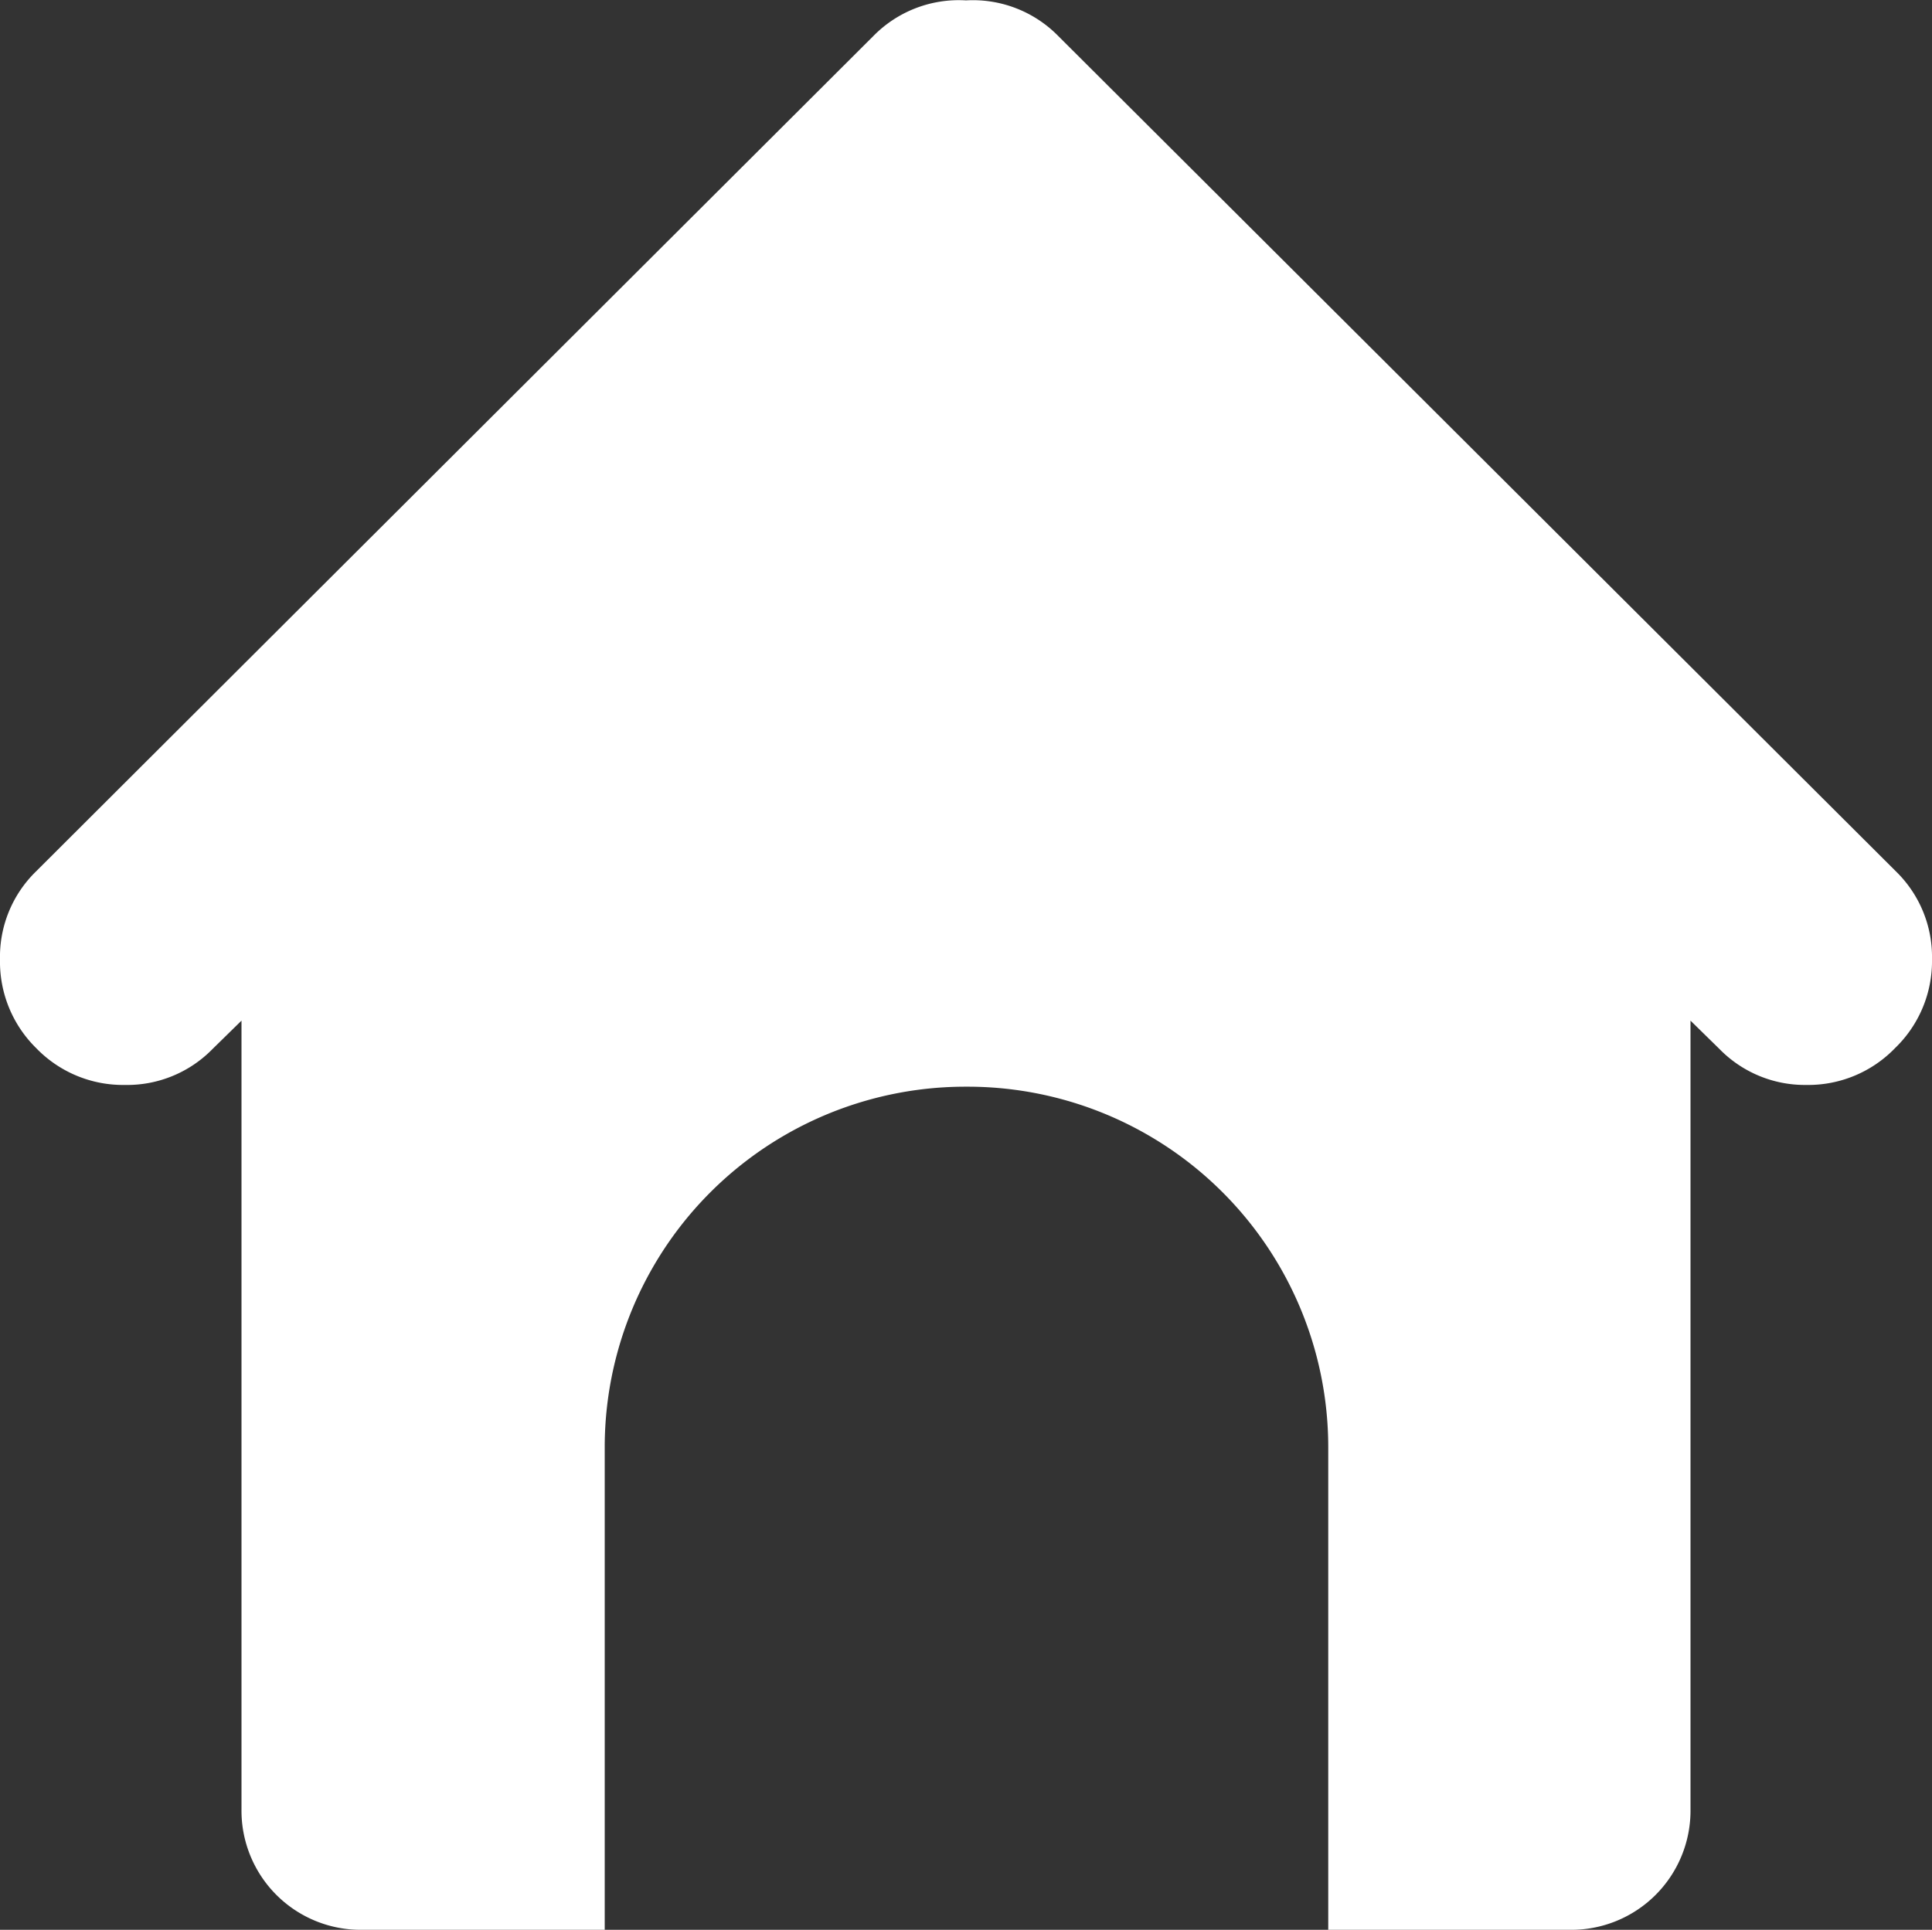 <svg xmlns="http://www.w3.org/2000/svg" width="10" height="9.991" viewBox="0 0 10 9.991">
  <rect x="0" y="0" width="10" height="9.991" fill="#333333" stroke="none"/>
  <path id="doghouse" d="M9.809,5.424a.625.625,0,0,1-.459.191A.618.618,0,0,1,8.9,5.429L8.75,5.282V9.364a.617.617,0,0,1-.625.625H6.875v-2.5A1.867,1.867,0,0,0,5,5.624a1.867,1.867,0,0,0-1.87,1.865v2.5H1.875a.617.617,0,0,1-.625-.625V5.282L1.1,5.429a.618.618,0,0,1-.454.186.625.625,0,0,1-.459-.191A.627.627,0,0,1,0,4.965.617.617,0,0,1,.186,4.51L4.521.184A.619.619,0,0,1,5,0a.619.619,0,0,1,.479.186L9.814,4.51A.618.618,0,0,1,10,4.965a.625.625,0,0,1-.191.459Z" transform="translate(0 0.002)" fill="#fff"/>
</svg>
